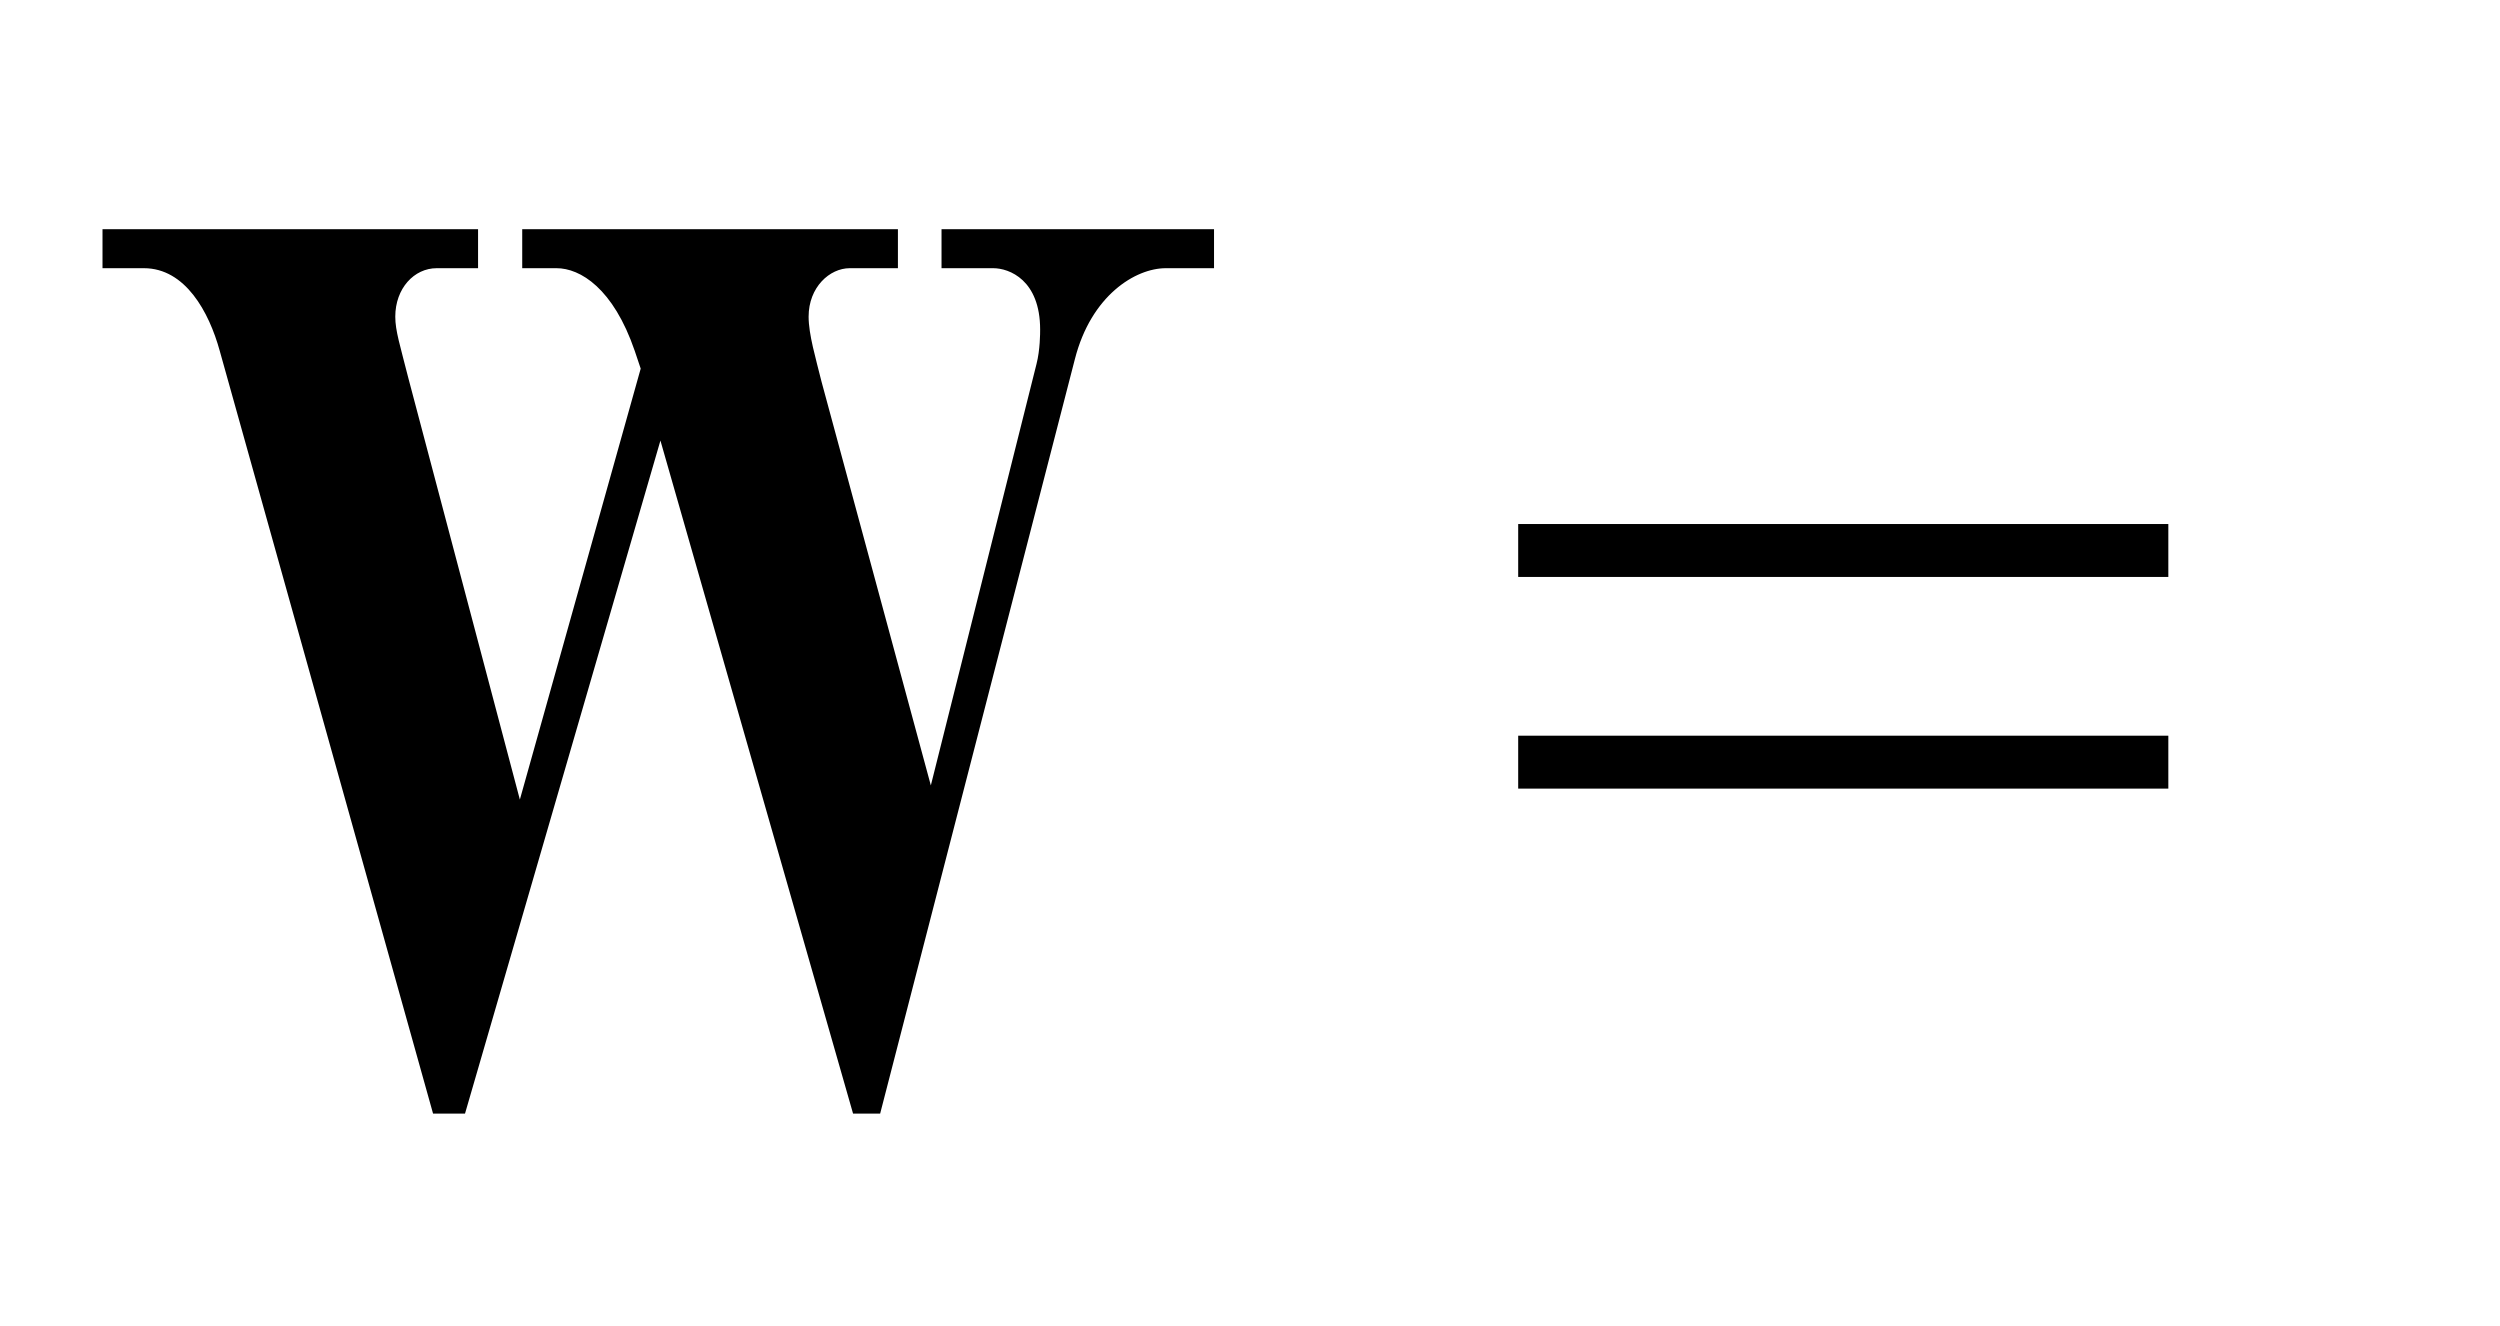 <?xml version="1.0"?><!--Antenna House PDF Viewer SDK V3.3 MR13 (3,3,2014,0515) for Windows Copyright (c) 1999-2014 Antenna House, Inc.--><svg xml:space="preserve" version="1.1" fill="black" fill-rule="evenodd" font-style="normal" font-weight="normal" font-stretch="normal" width="18pt" height="9.55pt" viewBox="0 0 18 9.55" xmlns="http://www.w3.org/2000/svg" xmlns:xlink="http://www.w3.org/1999/xlink"><defs><clipPath id="c0"><rect x="0" y="0" width="18" height="9.55" fill="none" clip-rule="evenodd"/></clipPath><clipPath id="c1"><rect x="-1" y="-1" width="597.276" height="843.89" fill="none" clip-rule="evenodd"/></clipPath><clipPath id="c2"><rect x="0" y="0" width="595.276" height="841.89" fill="none" clip-rule="evenodd"/></clipPath><clipPath id="c3"><rect x="0" y="0" width="595.276" height="841.89" fill="none" clip-rule="evenodd"/></clipPath><clipPath id="c4"><rect x="0" y="0" width="595.276" height="841.89" fill="none" clip-rule="nonzero"/></clipPath><clipPath id="c5"><path d="M0,0h595.276v841.89h-595.276v-841.89z" fill="none" clip-rule="nonzero"/></clipPath><clipPath id="c6"><path d="M0,0h595.276v841.89h-595.276v-841.89z" fill="none" clip-rule="nonzero"/></clipPath><clipPath id="c7"><path d="M0,0h595.276v841.89h-595.276v-841.89z" fill="none" clip-rule="nonzero"/></clipPath><clipPath id="c8"><path d="M0,0h595.276v841.89h-595.276v-841.89z" fill="none" clip-rule="nonzero"/></clipPath><clipPath id="c9"><path d="M77.953,691.861h184.252v71.367h-184.252v-71.367z" fill="none" clip-rule="nonzero"/></clipPath><clipPath id="c10"><path d="M354.331,681.305h141.732v81.923h-141.732v-81.923z" fill="none" clip-rule="nonzero"/></clipPath></defs><g clip-path="url(#c0)"><g><view viewBox="0 0 18 9.55" id="p2"/></g><g transform="translate(-267.35,-422.7)" clip-path="url(#c1)"><g clip-path="url(#c2)"><g transform="matrix(1,0,0,-1,0,841.89)" clip-path="url(#c3)"><g stroke-opacity="0"><path d="M8.218,-5.924v-.281h-1.962v.281h.372c.116,0 .338,.085 .338,.442c0,.026 0,.145 -.026,.247l-.761,3.035l-.787,-2.907c-.042,-.17 -.093,-.34 -.093,-.468c0,-.213 .152,-.349 .296,-.349h.347v-.281h-2.705v.281h.247c.171,0 .409,.145 .563,.595l.043,.128l-.87,3.103l-.803,-3.035c-.06,-.238 -.094,-.34 -.094,-.442c0,-.204 .136,-.349 .298,-.349h.298v-.281h-2.704v.281h.298c.298,0 .469,.315 .546,.595l1.536,5.492h.23l1.407,-4.846l1.387,4.846h.195l1.402,-5.432c.117,-.459 .436,-.655 .655,-.655h.344z" fill-rule="nonzero" transform="matrix(1,0,0,-1,267.873,411.335)"/></g><g stroke-opacity="0"><path d="M6.585,-4.082h-4.681v.381h4.681v-.381zm0,1.524h-4.681v.381h4.681v-.381z" fill-rule="nonzero" transform="matrix(1,0,0,-1,276.377,411.335)"/></g></g></g></g></g></svg>